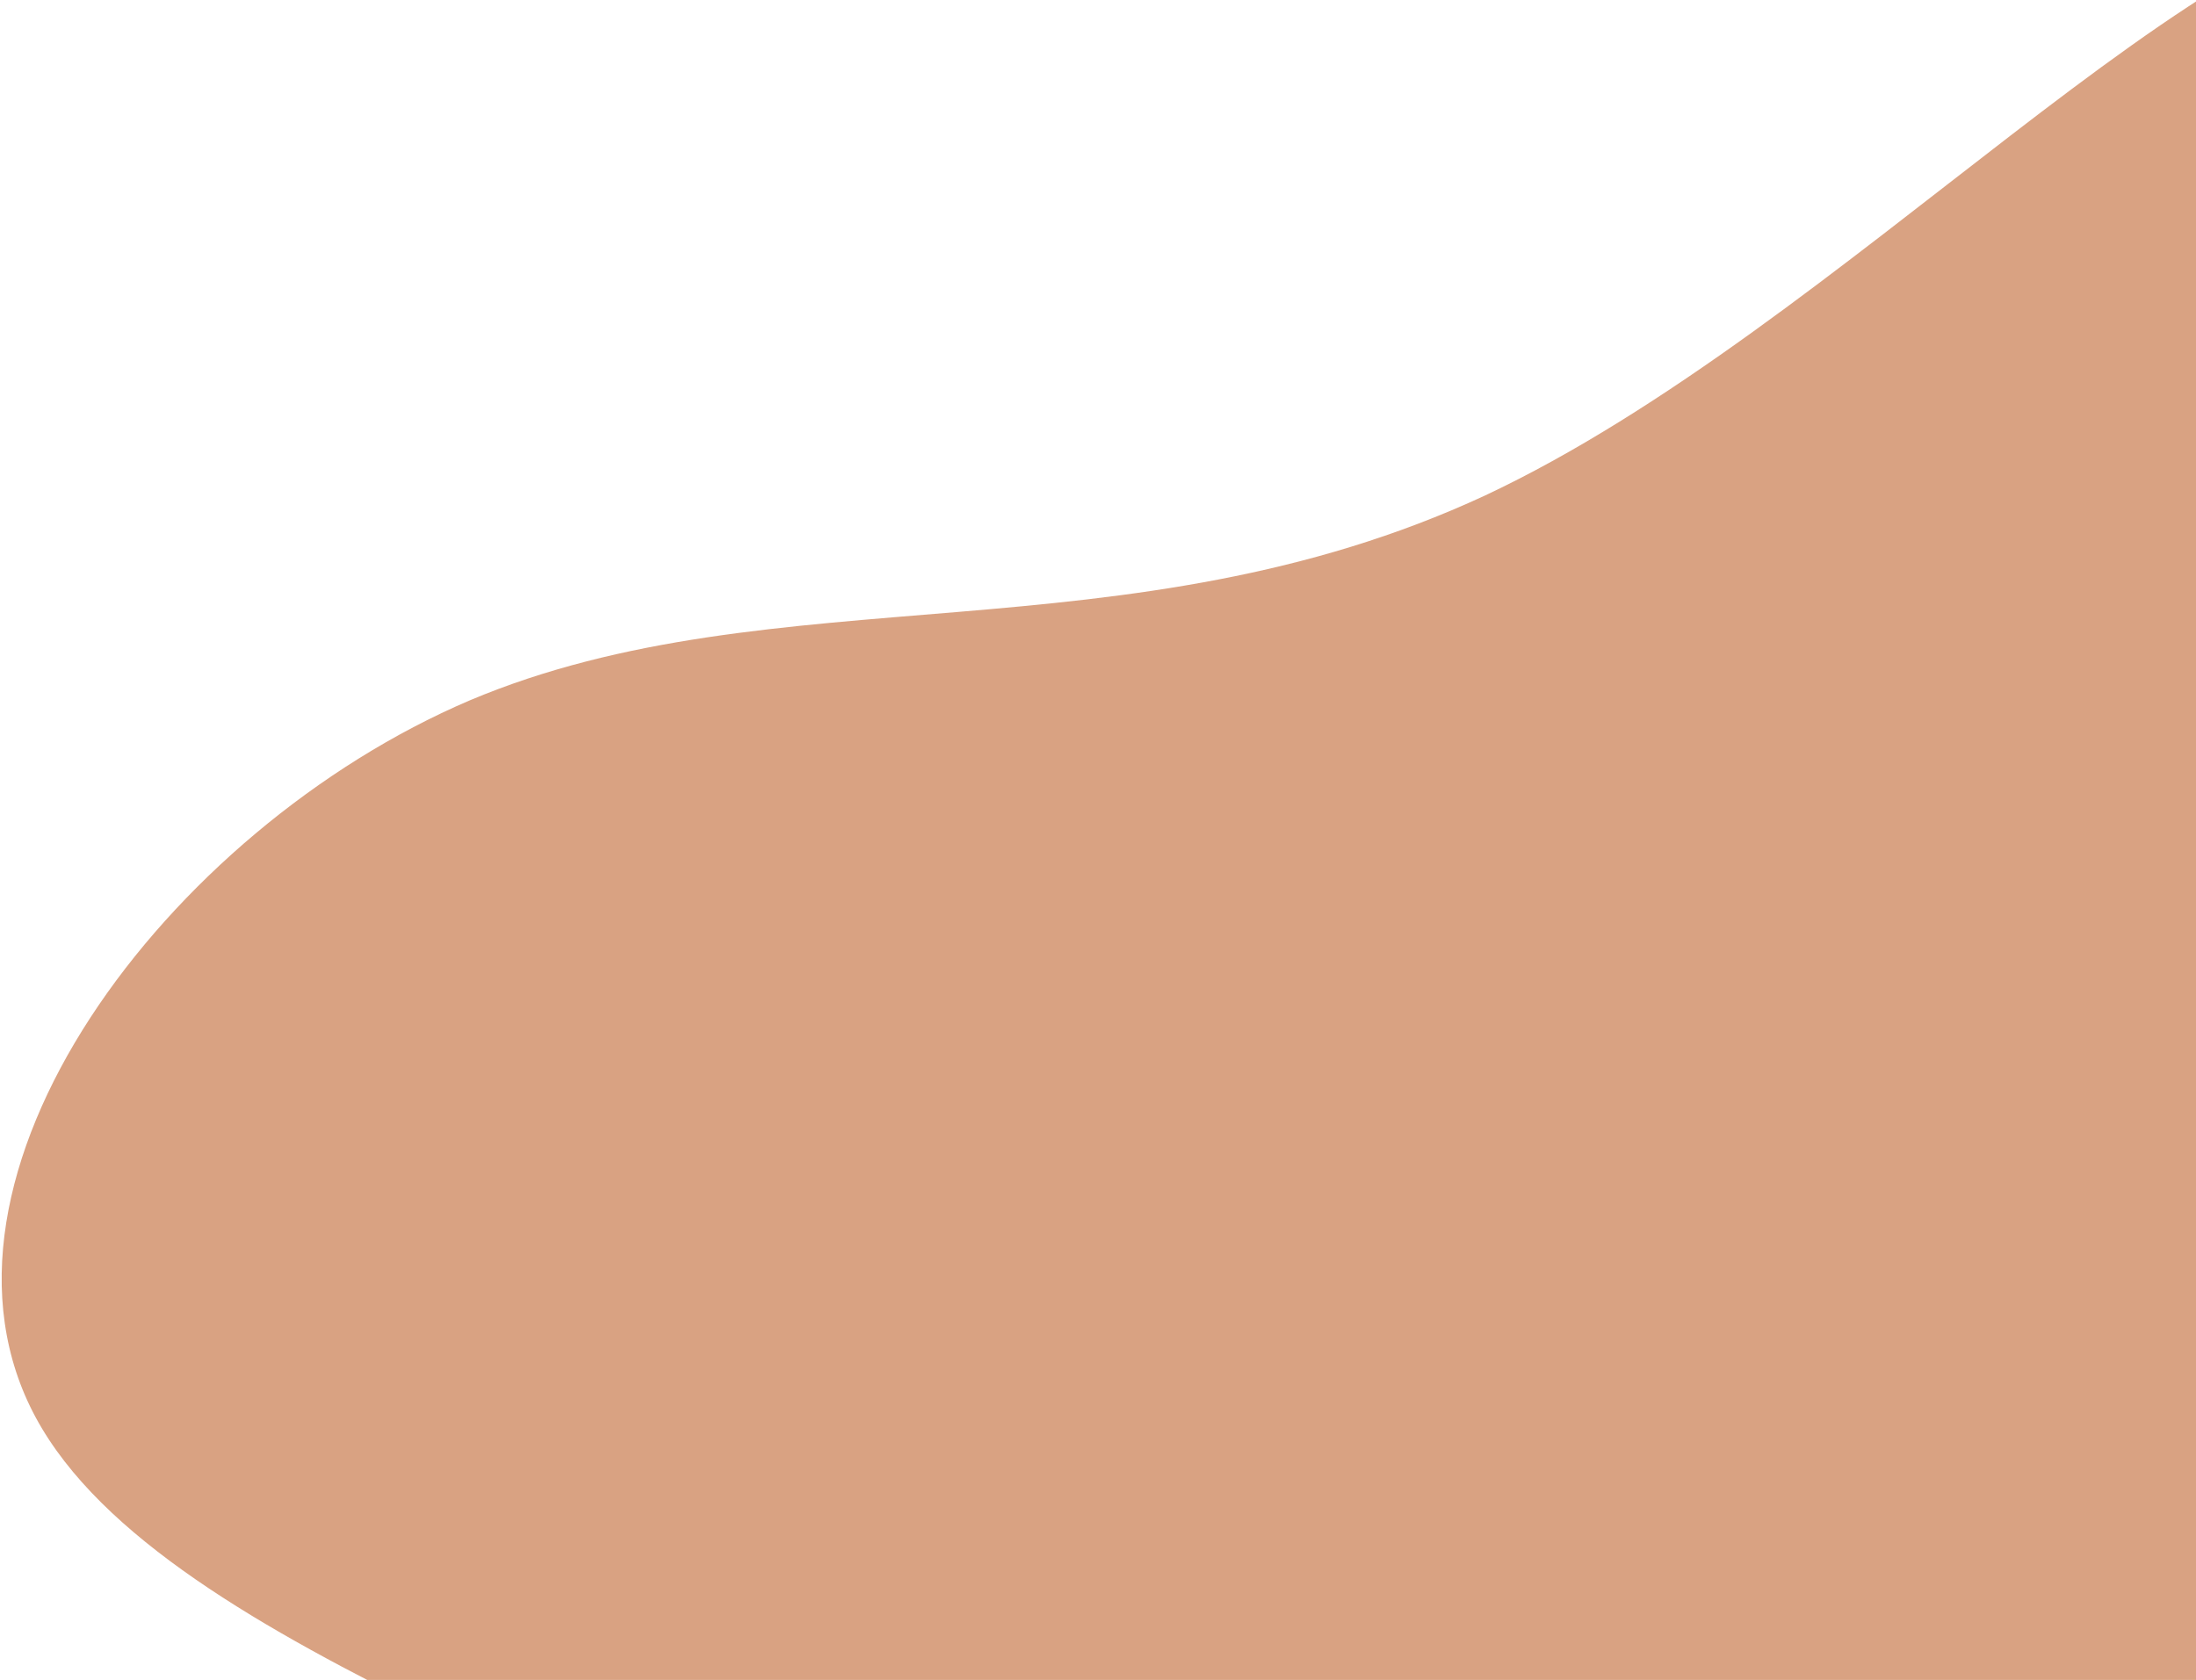 <?xml version="1.0" encoding="UTF-8"?>
<svg width="379px" height="290px" viewBox="0 0 379 290" version="1.1" xmlns="http://www.w3.org/2000/svg" xmlns:xlink="http://www.w3.org/1999/xlink">
    <title>Right Top</title>
    <g id="Web" stroke="none" stroke-width="1" fill="none" fill-rule="evenodd">
        <g id="Background" transform="translate(-701, -1630)" fill="#D9A282" fill-rule="nonzero">
            <path d="M1147.311,1674.335 C1181.563,1730.025 1203.393,1779.189 1216.943,1830.964 C1230.87,1882.738 1236.516,1936.688 1208.286,1960.182 C1180.433,1983.676 1118.705,1976.28 1081.442,1995.859 C1043.803,2015.437 1031.006,2061.556 1017.079,2062.861 C1002.776,2064.601 988.097,2021.093 935.402,2007.171 C882.33,1993.683 791.62,2009.781 754.357,1981.066 C717.094,1952.351 733.655,1879.257 772.424,1837.49 C811.569,1795.722 873.297,1785.28 918.088,1733.941 C962.878,1682.166 990.355,1589.494 1027.618,1573.396 C1065.257,1557.734 1112.683,1619.08 1147.311,1674.335 Z" id="Right-Top" transform="translate(980.944, 1816.912) rotate(24) translate(-980.944, -1816.912) "></path>
        </g>
    </g>
</svg>
